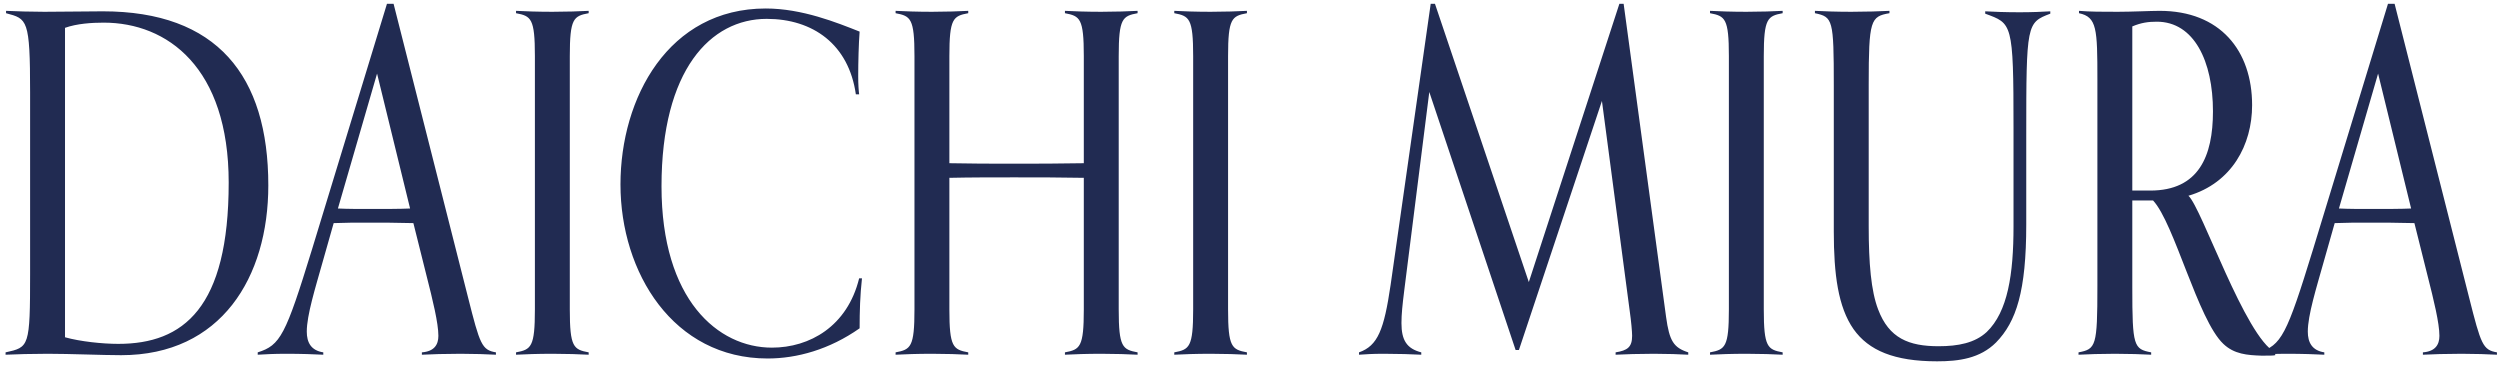 <svg width="212" height="31" viewBox="0 0 212 31" fill="none" xmlns="http://www.w3.org/2000/svg">
<path d="M5.513 2.36V28.6C6.793 28.96 8.673 29.16 10.033 29.16C15.553 29.16 19.393 26.12 19.393 15.48C19.393 5.72 14.193 1.92 8.793 1.92C7.793 1.92 6.513 2 5.513 2.36ZM0.473 30.08V29.88C2.473 29.44 2.553 29.44 2.553 23.16V7.84C2.553 1.6 2.313 1.6 0.513 1.12V0.92C1.193 0.96 2.793 1 3.753 1C5.633 1 7.073 0.96 8.713 0.96C18.393 0.96 22.753 6.4 22.753 15.72C22.753 23.52 18.753 30.12 10.273 30.12C8.673 30.12 5.993 30 4.033 30C2.833 30 1.193 30.04 0.473 30.08ZM42.055 29.88V30.08C41.375 30.04 40.135 30 39.055 30C37.855 30 36.455 30.04 35.775 30.08V29.88C36.815 29.8 37.175 29.24 37.175 28.48C37.175 27.4 36.695 25.44 36.175 23.4L35.055 18.92C33.535 18.88 32.415 18.88 31.495 18.88C30.015 18.88 29.255 18.88 28.295 18.92L27.375 22.16C26.735 24.44 26.015 26.72 26.015 28.12C26.015 29.04 26.375 29.72 27.415 29.88V30.08C26.695 30.04 25.495 30 24.295 30C23.215 30 22.535 30.04 21.855 30.08V29.88C23.775 29.28 24.215 28.44 26.455 21.16L32.815 0.32H33.375L39.695 25.24C40.695 29.2 40.855 29.68 42.055 29.88ZM34.775 17.68L31.975 6.24L28.655 17.68C29.455 17.72 30.375 17.72 31.495 17.72C32.615 17.72 33.975 17.72 34.775 17.68ZM49.919 29.88V30.08C49.239 30.04 47.959 30 46.839 30C45.639 30 44.479 30.04 43.759 30.08V29.88C45.039 29.64 45.359 29.44 45.359 26.24V4.76C45.359 1.56 45.039 1.36 43.759 1.12V0.92C44.479 0.96 45.639 1 46.839 1C47.959 1 49.239 0.96 49.919 0.92V1.12C48.639 1.36 48.319 1.56 48.319 4.76V26.24C48.319 29.44 48.639 29.64 49.919 29.88ZM72.856 23.6H73.096C72.936 25.04 72.896 26.4 72.896 27.84C70.336 29.64 67.576 30.4 65.096 30.4C57.096 30.4 52.616 23.12 52.616 15.64C52.616 8.28 56.696 0.72 64.936 0.72C68.016 0.72 70.976 1.92 72.896 2.68C72.816 3.72 72.776 5.28 72.776 6.48C72.776 7.16 72.816 7.72 72.856 8H72.576C71.976 3.76 68.936 1.6 65.016 1.6C60.256 1.6 56.096 5.92 56.096 15.8C56.096 25.44 60.896 29.48 65.456 29.48C68.656 29.48 71.856 27.68 72.856 23.6ZM96.467 29.88V30.08C95.787 30.04 94.507 30 93.387 30C92.187 30 91.027 30.04 90.307 30.08V29.88C91.587 29.64 91.907 29.44 91.907 26.24V15.08C89.907 15.04 87.947 15.04 85.987 15.04C84.147 15.04 82.307 15.04 80.507 15.08V26.24C80.507 29.44 80.827 29.64 82.107 29.88V30.08C81.427 30.04 80.147 30 79.027 30C77.827 30 76.667 30.04 75.947 30.08V29.88C77.227 29.64 77.547 29.44 77.547 26.24V4.76C77.547 1.56 77.227 1.36 75.947 1.12V0.92C76.667 0.96 77.827 1 79.027 1C80.147 1 81.427 0.96 82.107 0.92V1.12C80.827 1.36 80.507 1.56 80.507 4.76V13.84C82.267 13.88 84.067 13.88 85.867 13.88C87.867 13.88 89.867 13.88 91.907 13.84V4.76C91.907 1.56 91.587 1.36 90.307 1.12V0.92C91.027 0.96 92.187 1 93.387 1C94.507 1 95.787 0.96 96.467 0.92V1.12C95.187 1.36 94.867 1.56 94.867 4.76V26.24C94.867 29.44 95.187 29.64 96.467 29.88ZM105.74 29.88V30.08C105.06 30.04 103.78 30 102.66 30C101.46 30 100.3 30.04 99.579 30.08V29.88C100.86 29.64 101.18 29.44 101.18 26.24V4.76C101.18 1.56 100.86 1.36 99.579 1.12V0.92C100.3 0.96 101.46 1 102.66 1C103.78 1 105.06 0.96 105.74 0.92V1.12C104.46 1.36 104.14 1.56 104.14 4.76V26.24C104.14 29.44 104.46 29.64 105.74 29.88ZM143.164 29.88V30.08C142.524 30.04 141.324 30 140.244 30C139.044 30 137.724 30.04 137.004 30.08V29.88C138.004 29.72 138.404 29.44 138.404 28.48C138.404 28.12 138.324 27.24 138.204 26.4L135.844 8.56L128.804 29.68H128.524L121.204 7.8L119.084 24.6C118.924 25.88 118.844 26.64 118.844 27.4C118.844 28.84 119.284 29.56 120.524 29.88V30.08C119.804 30.04 118.524 30 117.364 30C116.284 30 115.924 30.04 115.244 30.08V29.88C116.844 29.32 117.364 27.96 117.924 24.16L121.324 0.32H121.684L129.644 23.92L137.324 0.32H137.684L141.284 26.88C141.564 28.92 141.924 29.48 143.164 29.88ZM151.169 29.88V30.08C150.489 30.04 149.209 30 148.089 30C146.889 30 145.729 30.04 145.009 30.08V29.88C146.289 29.64 146.609 29.44 146.609 26.24V4.76C146.609 1.56 146.289 1.36 145.009 1.12V0.92C145.729 0.96 146.889 1 148.089 1C149.209 1 150.489 0.96 151.169 0.92V1.12C149.889 1.36 149.569 1.56 149.569 4.76V26.24C149.569 29.44 149.889 29.64 151.169 29.88ZM170.746 19.2V10.84C170.746 1.88 170.626 2 168.346 1.16V0.96C169.026 1 170.066 1.04 171.266 1.04C172.346 1.04 173.186 1 173.866 0.96V1.16C171.866 1.92 171.826 2 171.826 11.48V19.04C171.826 24.68 170.986 27.28 169.266 29.04C167.906 30.4 166.106 30.64 164.266 30.64C160.626 30.64 158.466 29.72 157.186 27.92C155.866 26.04 155.506 23.24 155.506 19.64V7.24C155.506 1.64 155.426 1.44 153.906 1.12V0.92C154.626 0.96 155.786 1 156.986 1C158.106 1 159.546 0.96 160.226 0.92V1.12C158.626 1.4 158.466 1.68 158.466 7.16V19.2C158.466 22.32 158.666 24.68 159.266 26.24C160.186 28.68 161.866 29.36 164.386 29.36C166.066 29.36 167.466 29.08 168.466 28.16C170.266 26.44 170.746 23.24 170.746 19.2ZM192.939 29.88V30.12C192.739 30.16 192.539 30.16 191.779 30.16C190.579 30.12 189.459 30.04 188.539 29.16C186.379 27.12 184.379 18.92 182.579 17H180.819V24.4C180.819 29.36 180.939 29.6 182.419 29.88V30.08C181.739 30.04 180.459 30 179.339 30C178.179 30 176.979 30.04 176.259 30.08V29.88C177.739 29.6 177.859 29.36 177.859 24.28V6.72C177.859 2.44 177.819 1.44 176.299 1.12V0.92C177.259 1 178.259 1 179.579 1C180.779 1 182.379 0.92 183.139 0.92C188.259 0.92 190.979 4.28 190.979 8.92C190.979 12.28 189.259 15.52 185.579 16.6C186.699 17.6 190.379 28.56 192.939 29.88ZM180.819 16.16H182.339C186.459 16.16 187.659 13.24 187.659 9.44C187.659 5.2 186.059 1.84 182.899 1.84C182.179 1.84 181.579 1.92 180.819 2.24V16.16ZM211.742 29.88V30.08C211.062 30.04 209.822 30 208.742 30C207.542 30 206.142 30.04 205.462 30.08V29.88C206.502 29.8 206.862 29.24 206.862 28.48C206.862 27.4 206.382 25.44 205.862 23.4L204.742 18.92C203.222 18.88 202.102 18.88 201.182 18.88C199.702 18.88 198.942 18.88 197.982 18.92L197.062 22.16C196.422 24.44 195.702 26.72 195.702 28.12C195.702 29.04 196.062 29.72 197.102 29.88V30.08C196.382 30.04 195.182 30 193.982 30C192.902 30 192.222 30.04 191.542 30.08V29.88C193.462 29.28 193.902 28.44 196.142 21.16L202.502 0.32H203.062L209.382 25.24C210.382 29.2 210.542 29.68 211.742 29.88ZM204.462 17.68L201.662 6.24L198.342 17.68C199.142 17.72 200.062 17.72 201.182 17.72C202.302 17.72 203.662 17.72 204.462 17.68Z" fill="#212B52"/>
</svg>
